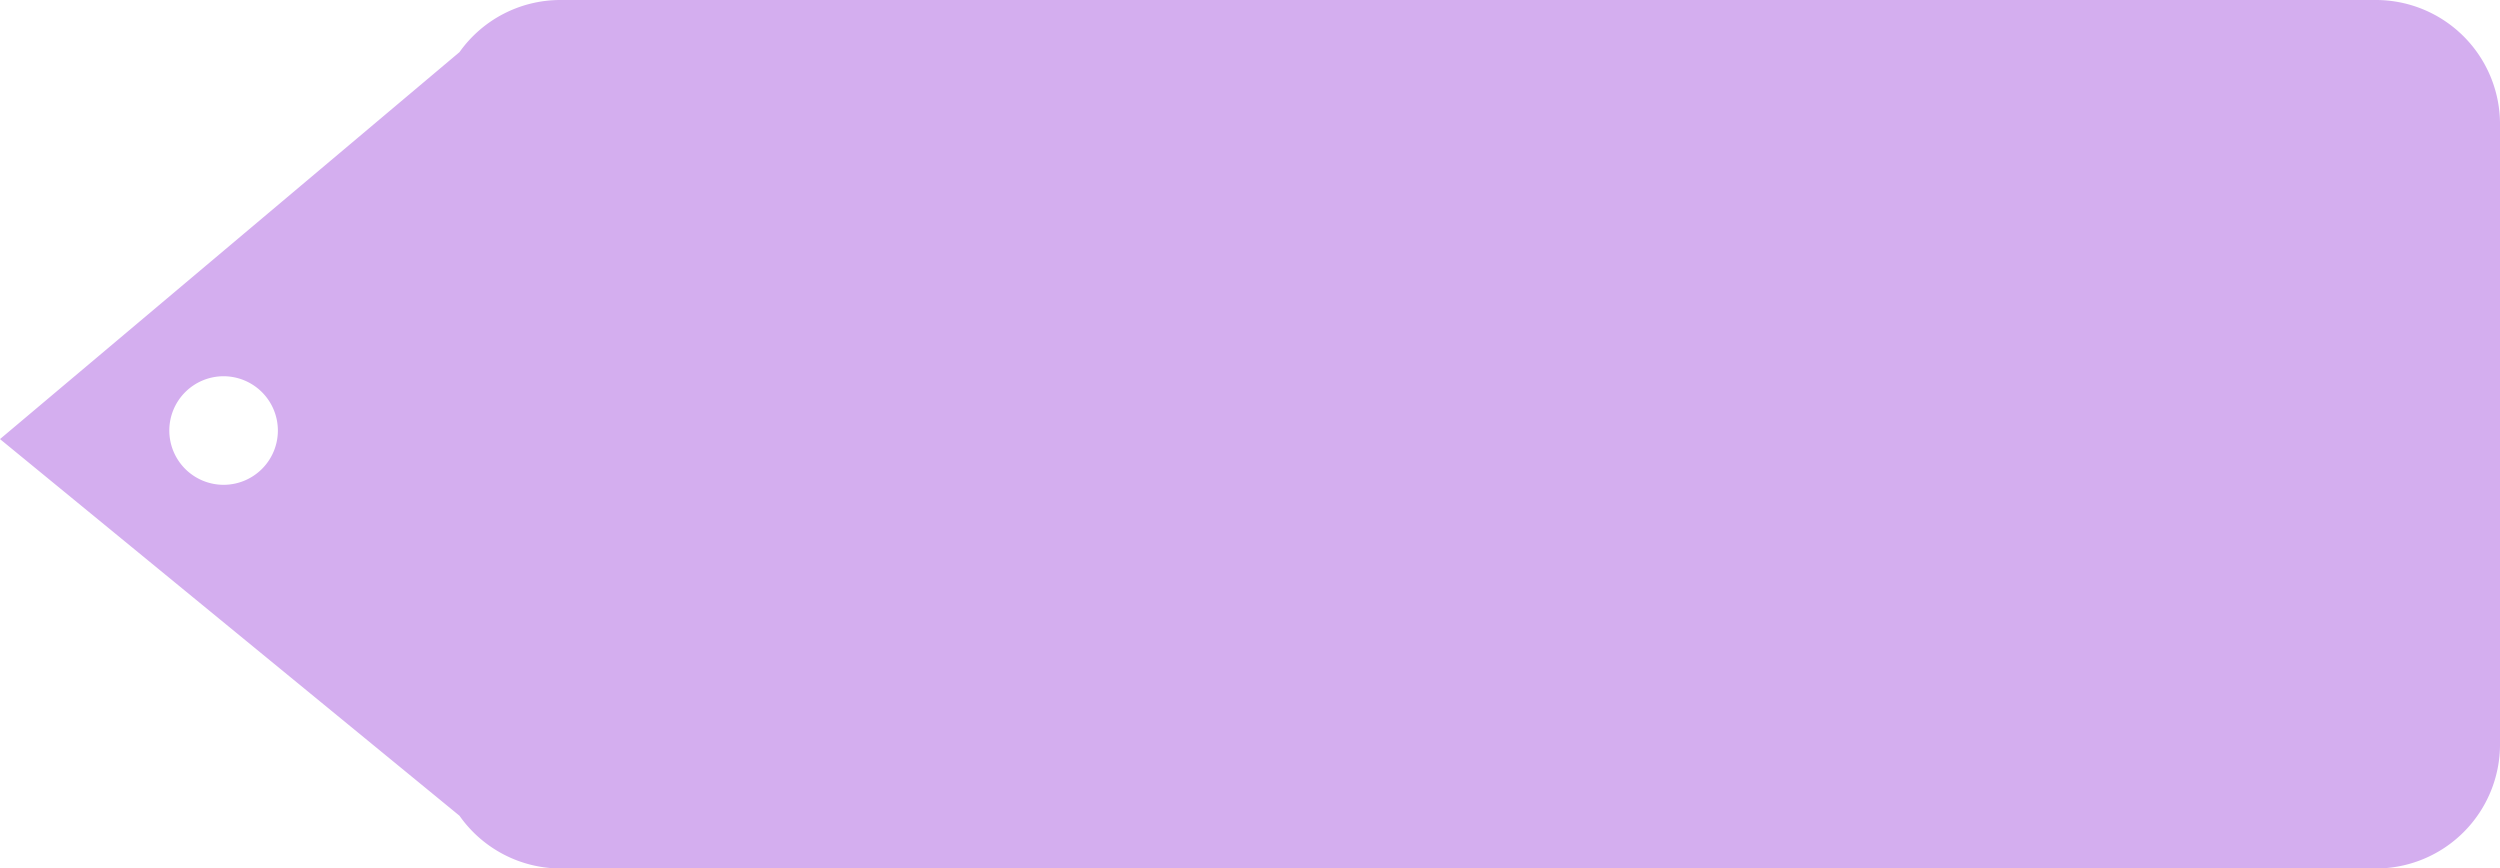 <svg xmlns="http://www.w3.org/2000/svg" width="172.712" height="60" viewBox="0 0 172.712 60">
    <path data-name="Subtraction 7" d="M164.143 60H38.73a8.574 8.574 0 0 1-6.986-3.644L0 30.334 31.745 3.6A8.552 8.552 0 0 1 38.73 0h125.413a8.58 8.58 0 0 1 8.57 8.572v42.856a8.58 8.58 0 0 1-8.57 8.572zM15.447 25.993a3.75 3.75 0 1 0 3.75 3.75 3.754 3.754 0 0 0-3.75-3.75z" style="fill:#d4aeef"/>
</svg>
